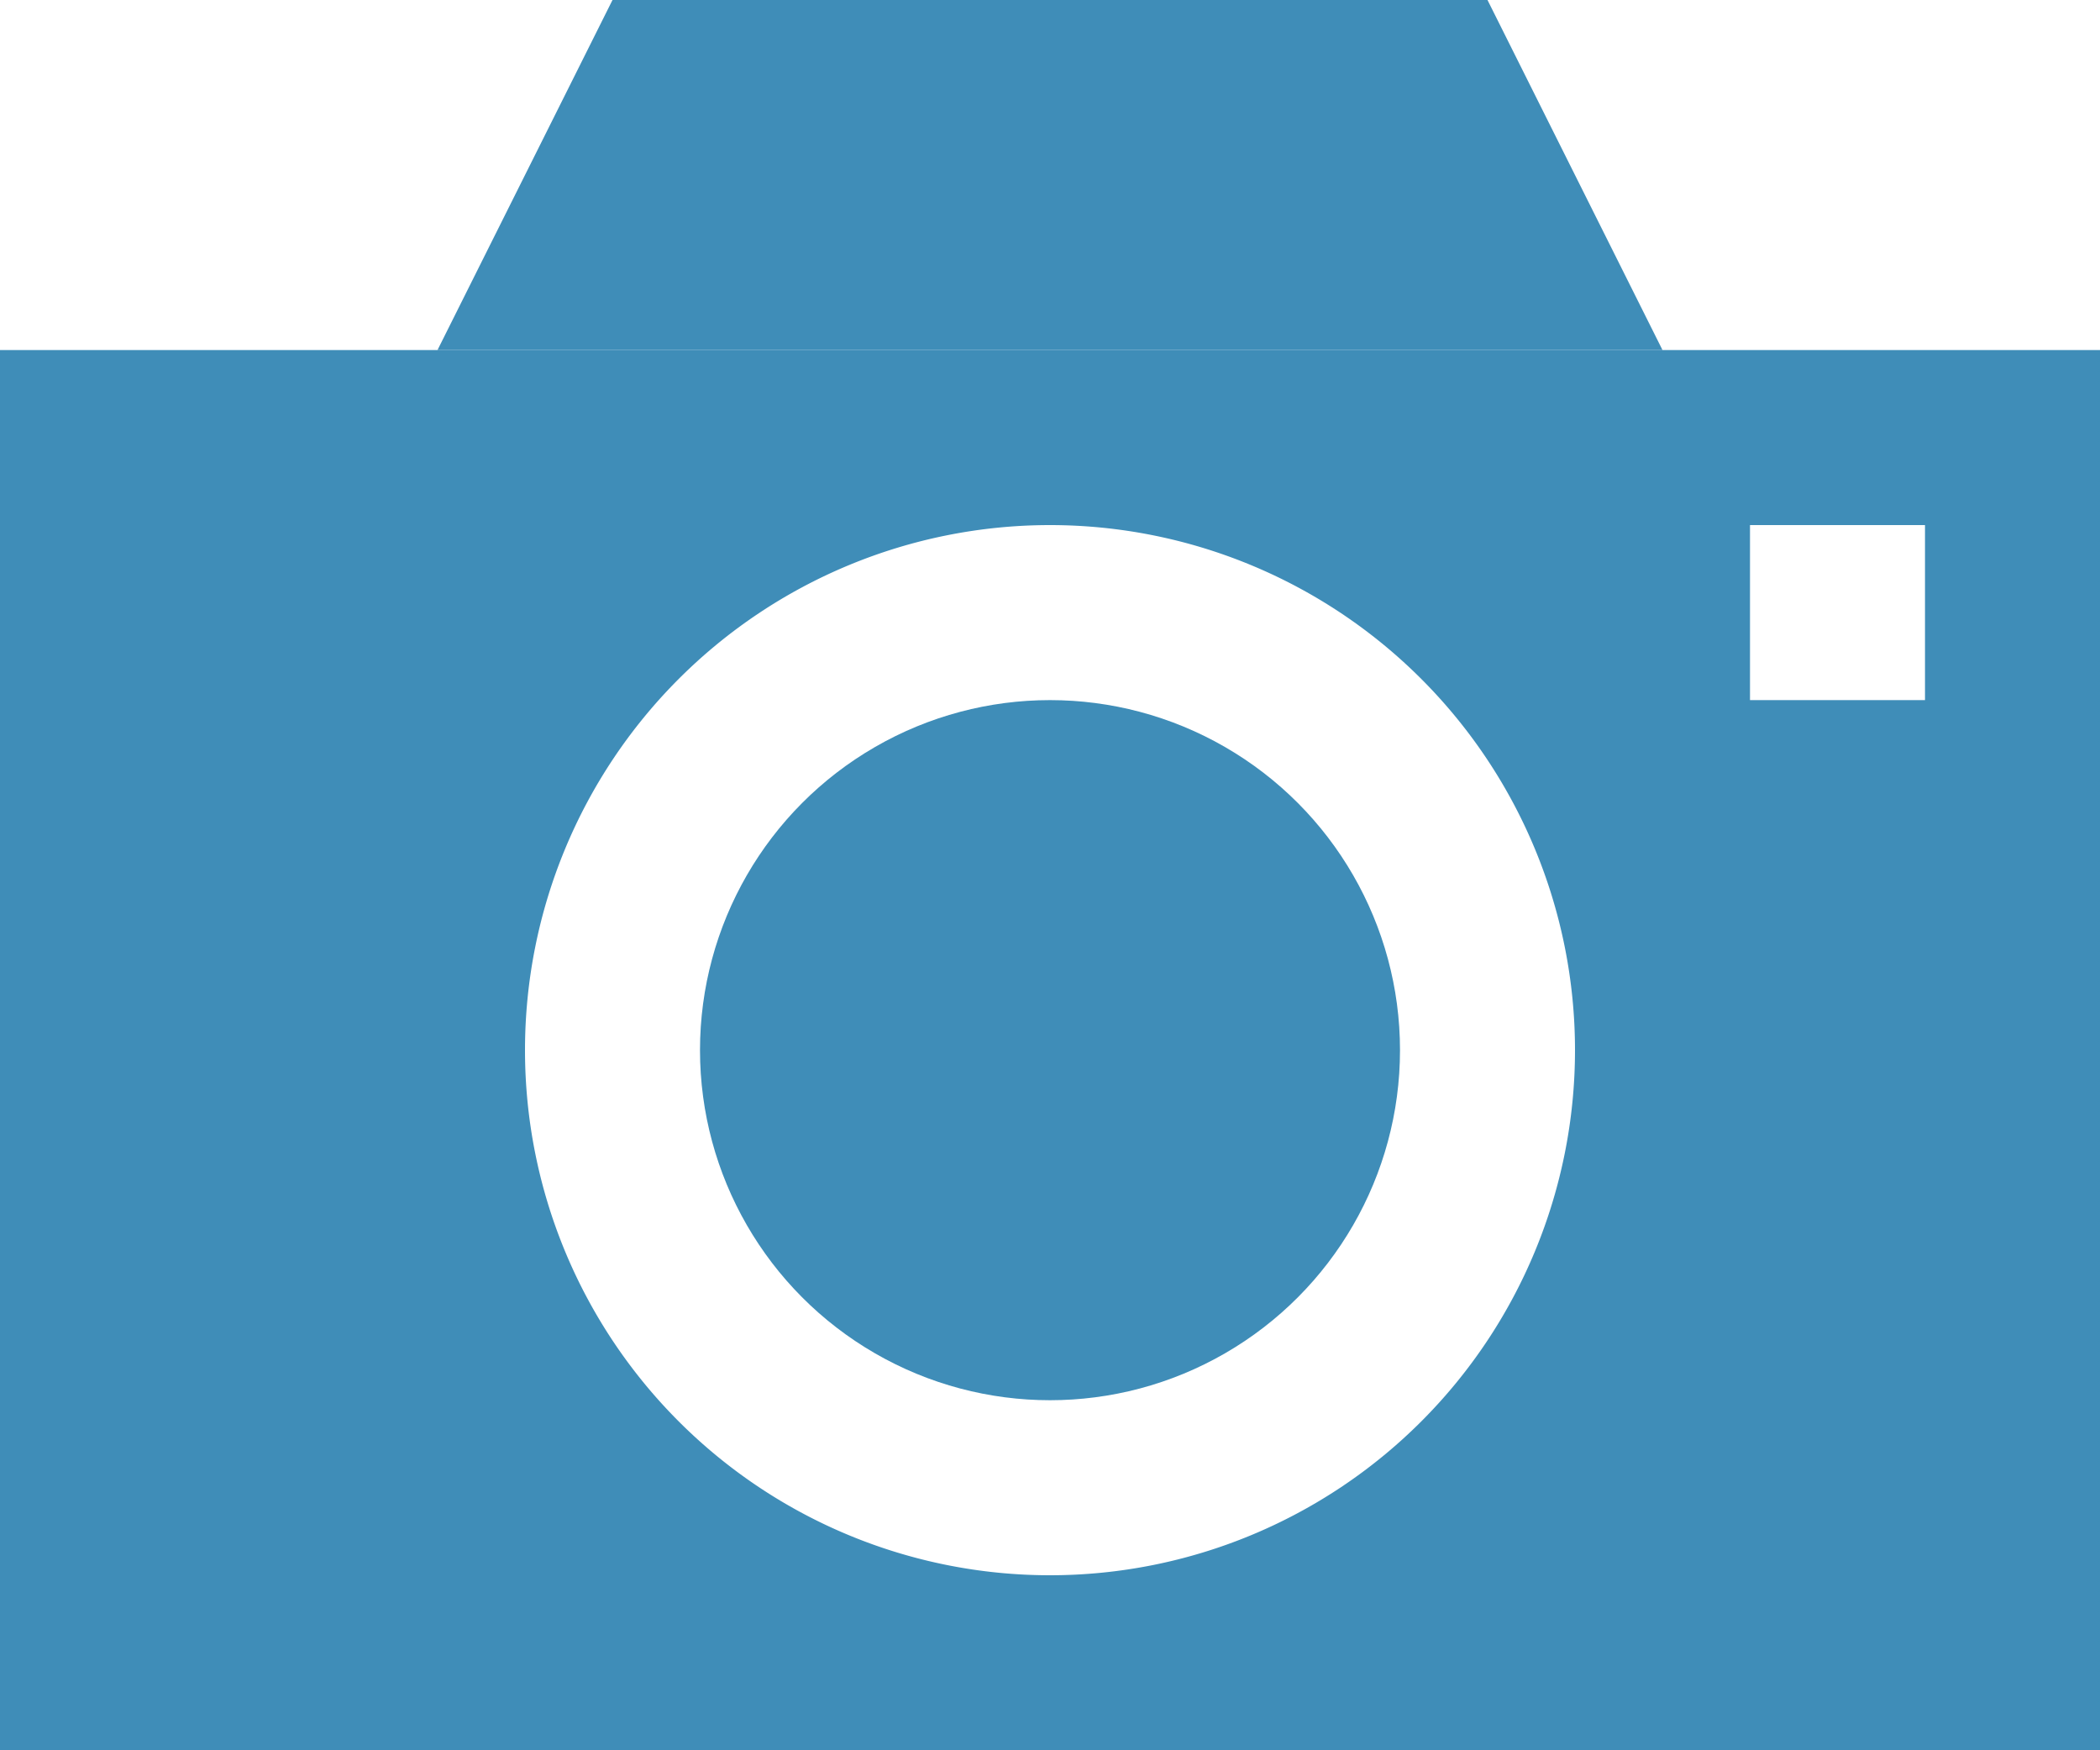 <svg xmlns="http://www.w3.org/2000/svg" width="24" height="20" viewBox="0 0 24 20"><defs><style>.cls-1{fill:#3f8db8;}</style></defs><title>icoMap_spot</title><g id="レイヤー_2" data-name="レイヤー 2"><g id="レイヤー_1-2" data-name="レイヤー 1"><polygon class="cls-1" points="19 4 5 4 7 0 17 0 19 4"/><circle class="cls-1" cx="12" cy="12" r="4"/><path class="cls-1" d="M0,4V20H24V4ZM12,18a6,6,0,1,1,6-6A6,6,0,0,1,12,18ZM22,8H20V6h2Z"/></g></g></svg>